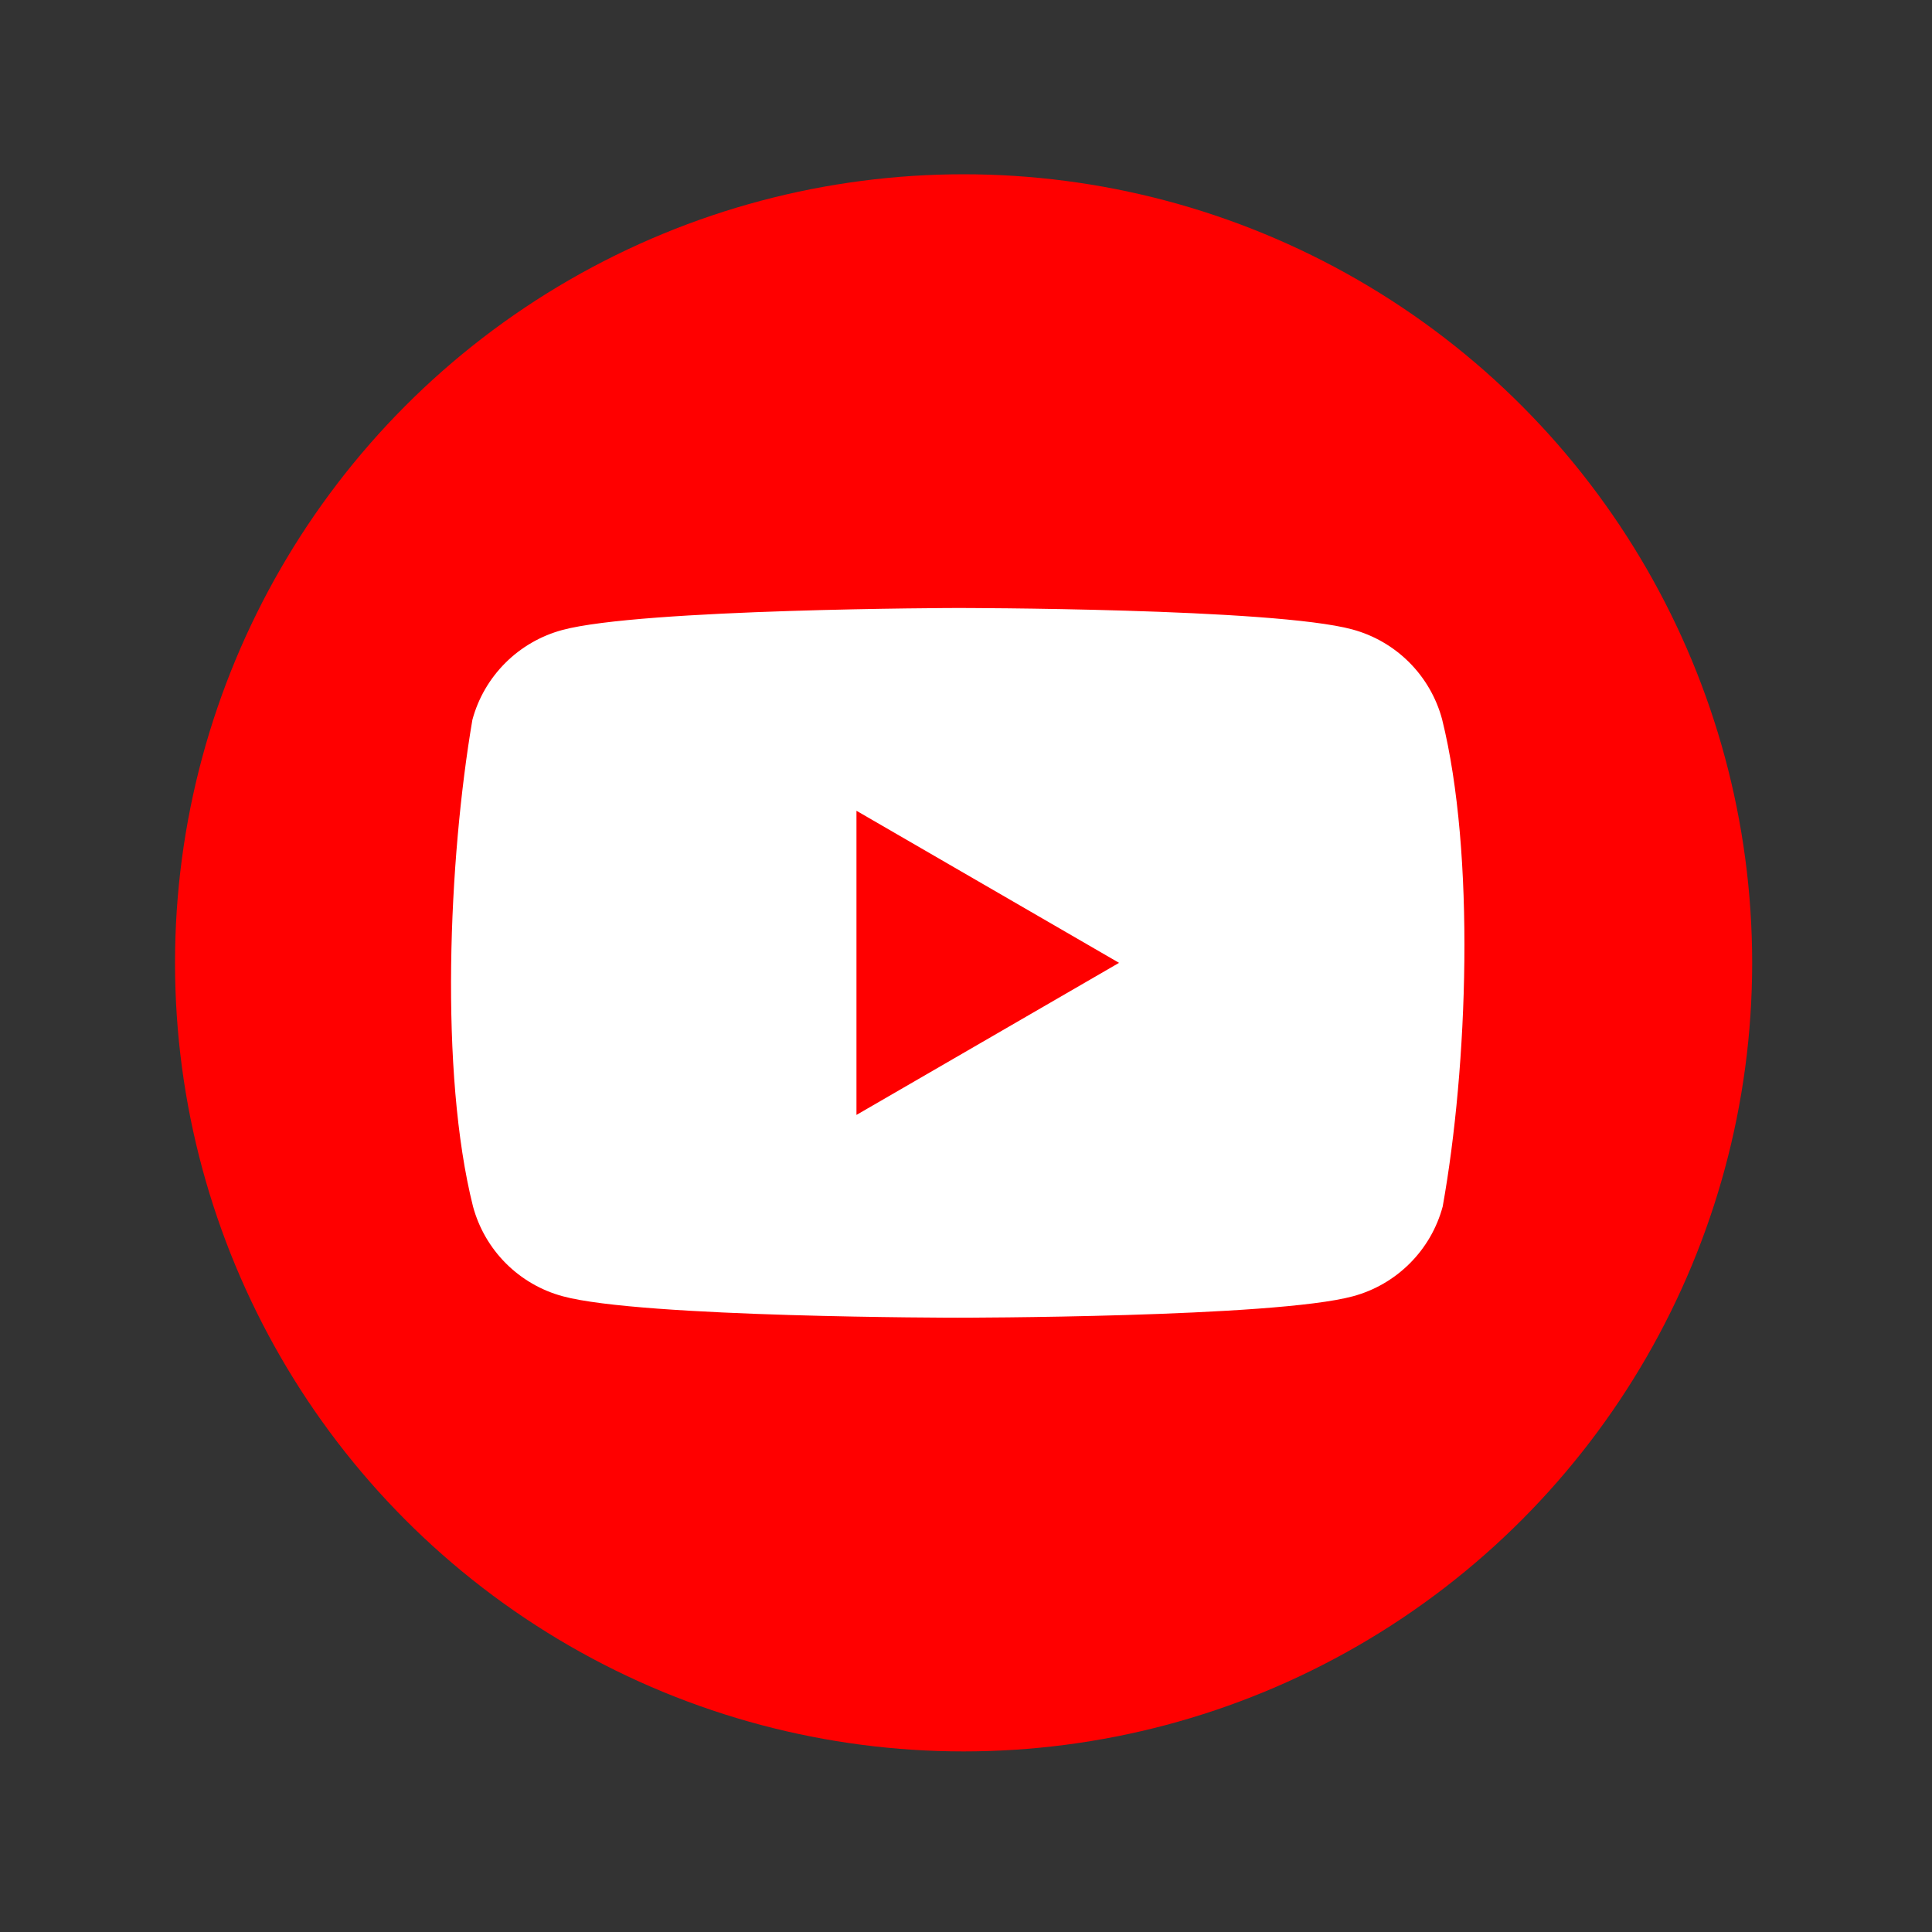 <svg width="49" height="49" viewBox="0 0 49 49" fill="none" xmlns="http://www.w3.org/2000/svg">
<rect x="0" y="0" width="49" height="49" fill="#333333" stroke="none"/>
<circle cx="24.439" cy="24.42" r="20" fill="#FF0000"/>
<path fill-rule="evenodd" clip-rule="evenodd" d="M35.74 16.798C36.139 17.197 36.427 17.694 36.574 18.239C37.423 21.656 37.227 27.052 36.59 30.601C36.443 31.146 36.156 31.643 35.756 32.042C35.357 32.441 34.861 32.729 34.316 32.876C32.321 33.42 24.294 33.42 24.294 33.42C24.294 33.42 16.266 33.42 14.272 32.876C13.727 32.729 13.23 32.441 12.831 32.042C12.432 31.643 12.145 31.146 11.997 30.601C11.143 27.199 11.377 21.799 11.981 18.255C12.128 17.71 12.416 17.214 12.815 16.815C13.214 16.416 13.711 16.128 14.255 15.98C16.25 15.437 24.277 15.42 24.277 15.42C24.277 15.42 32.305 15.42 34.299 15.964C34.844 16.111 35.341 16.399 35.74 16.798ZM28.382 24.42L21.722 28.277V20.563L28.382 24.42Z" fill="white"/>
</svg>
